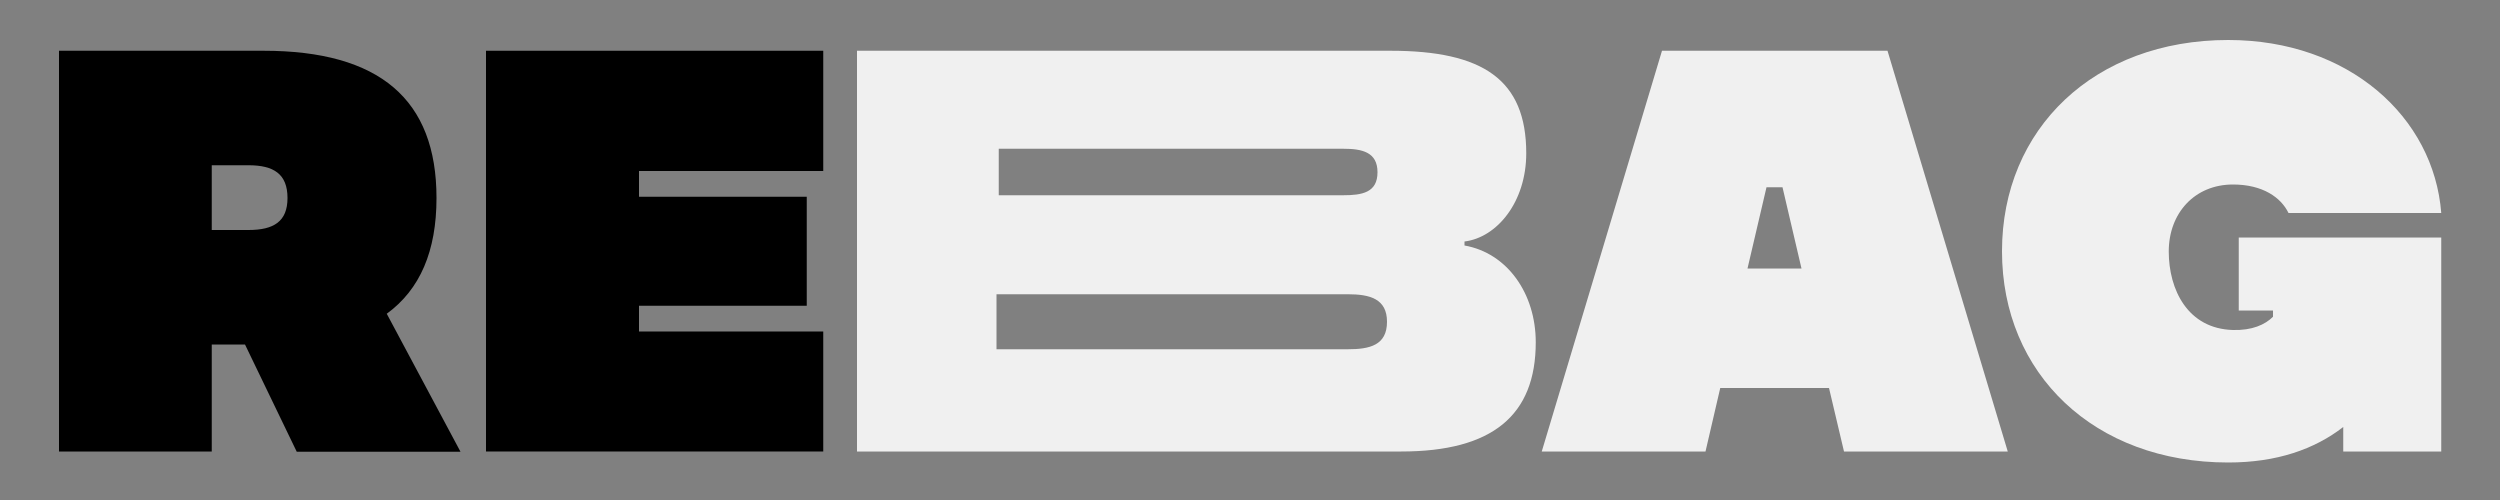 <?xml version="1.0" encoding="utf-8"?>
<!-- Generator: Adobe Illustrator 26.1.0, SVG Export Plug-In . SVG Version: 6.00 Build 0)  -->
<svg version="1.1" id="logo-rebag" xmlns="http://www.w3.org/2000/svg" xmlns:xlink="http://www.w3.org/1999/xlink" x="0px" y="0px"
	 viewBox="0 0 1000 200" style="enable-background:new 0 0 1000 200;" xml:space="preserve">
<rect x="0" y="0" width="1000" height="200" fill="#808080" stroke="none"/>
<style type="text/css">
	.st0{fill:#F0F0F0;}
</style>
<path id="lletra-G" class="st0" d="M895.4,95h81.1v85.6h-39.2v-9.8c-11.5,8.9-26.6,14.2-46,14.2c-53.6,0-90.5-35.5-90.5-84.5
	c0-49,36.9-84.5,90.5-84.5c48.1,0,82.2,30.7,85.2,69.2h-61.1c-3-6.2-10.3-11.4-22.2-11.4c-15.3,0-25.7,11.4-25.7,26.8
	c0,15.3,7.6,30.9,25.7,31.4c7.6,0.2,12.8-2.1,16-5.3v-2.5h-13.7V95z"/>
<path id="lletra-A" class="st0" d="M731.6,155.2h-43.5l-5.9,25.4h-65.5l48.1-160.3H755l48.1,160.3h-65.5L731.6,155.2z M720.6,107.4l-7.6-32.5
	h-6.4l-7.6,32.5H720.6z"/>
<path id="lletra-B" class="st0" d="M614.3,136.9c0,29.3-17.4,43.7-53.8,43.7H342.8V20.3h213.4c36.9,0,54.3,11.5,54.3,41
	c0,19.5-11.7,33.7-24.7,35.3v1.6C602.9,101.2,614.3,117.4,614.3,136.9 M554.8,128.7c0-9.2-6.9-11-15.6-11H398.6v22h140.6
	C547.9,139.7,554.8,138.1,554.8,128.7 M399.5,78.1h137.8c7.6,0,13.7-1.1,13.7-9.2s-6.2-9.4-13.7-9.4H399.5V78.1z"/>
<polygon id="lletra-E" points="255.6,68.4 255.6,78.7 322.7,78.7 322.7,122.3 255.6,122.3 255.6,132.6 329.3,132.6 
	329.3,180.6 194.4,180.6 194.4,20.3 329.3,20.3 329.3,68.4 "/>
<path id="lletra-R" d="M98,137.8H84.7v42.8H23.6V20.3h81.8c46.5,0,69.2,19.5,69.2,58.9c0,21.3-6.6,36.6-19.9,46.3
	l29.5,55.2h-65.5L98,137.8z M84.7,66.1V92h14.7c10.1,0,15.6-3.4,15.6-12.8c0-9.6-5.5-13.1-15.6-13.1H84.7z"/>
</svg>
